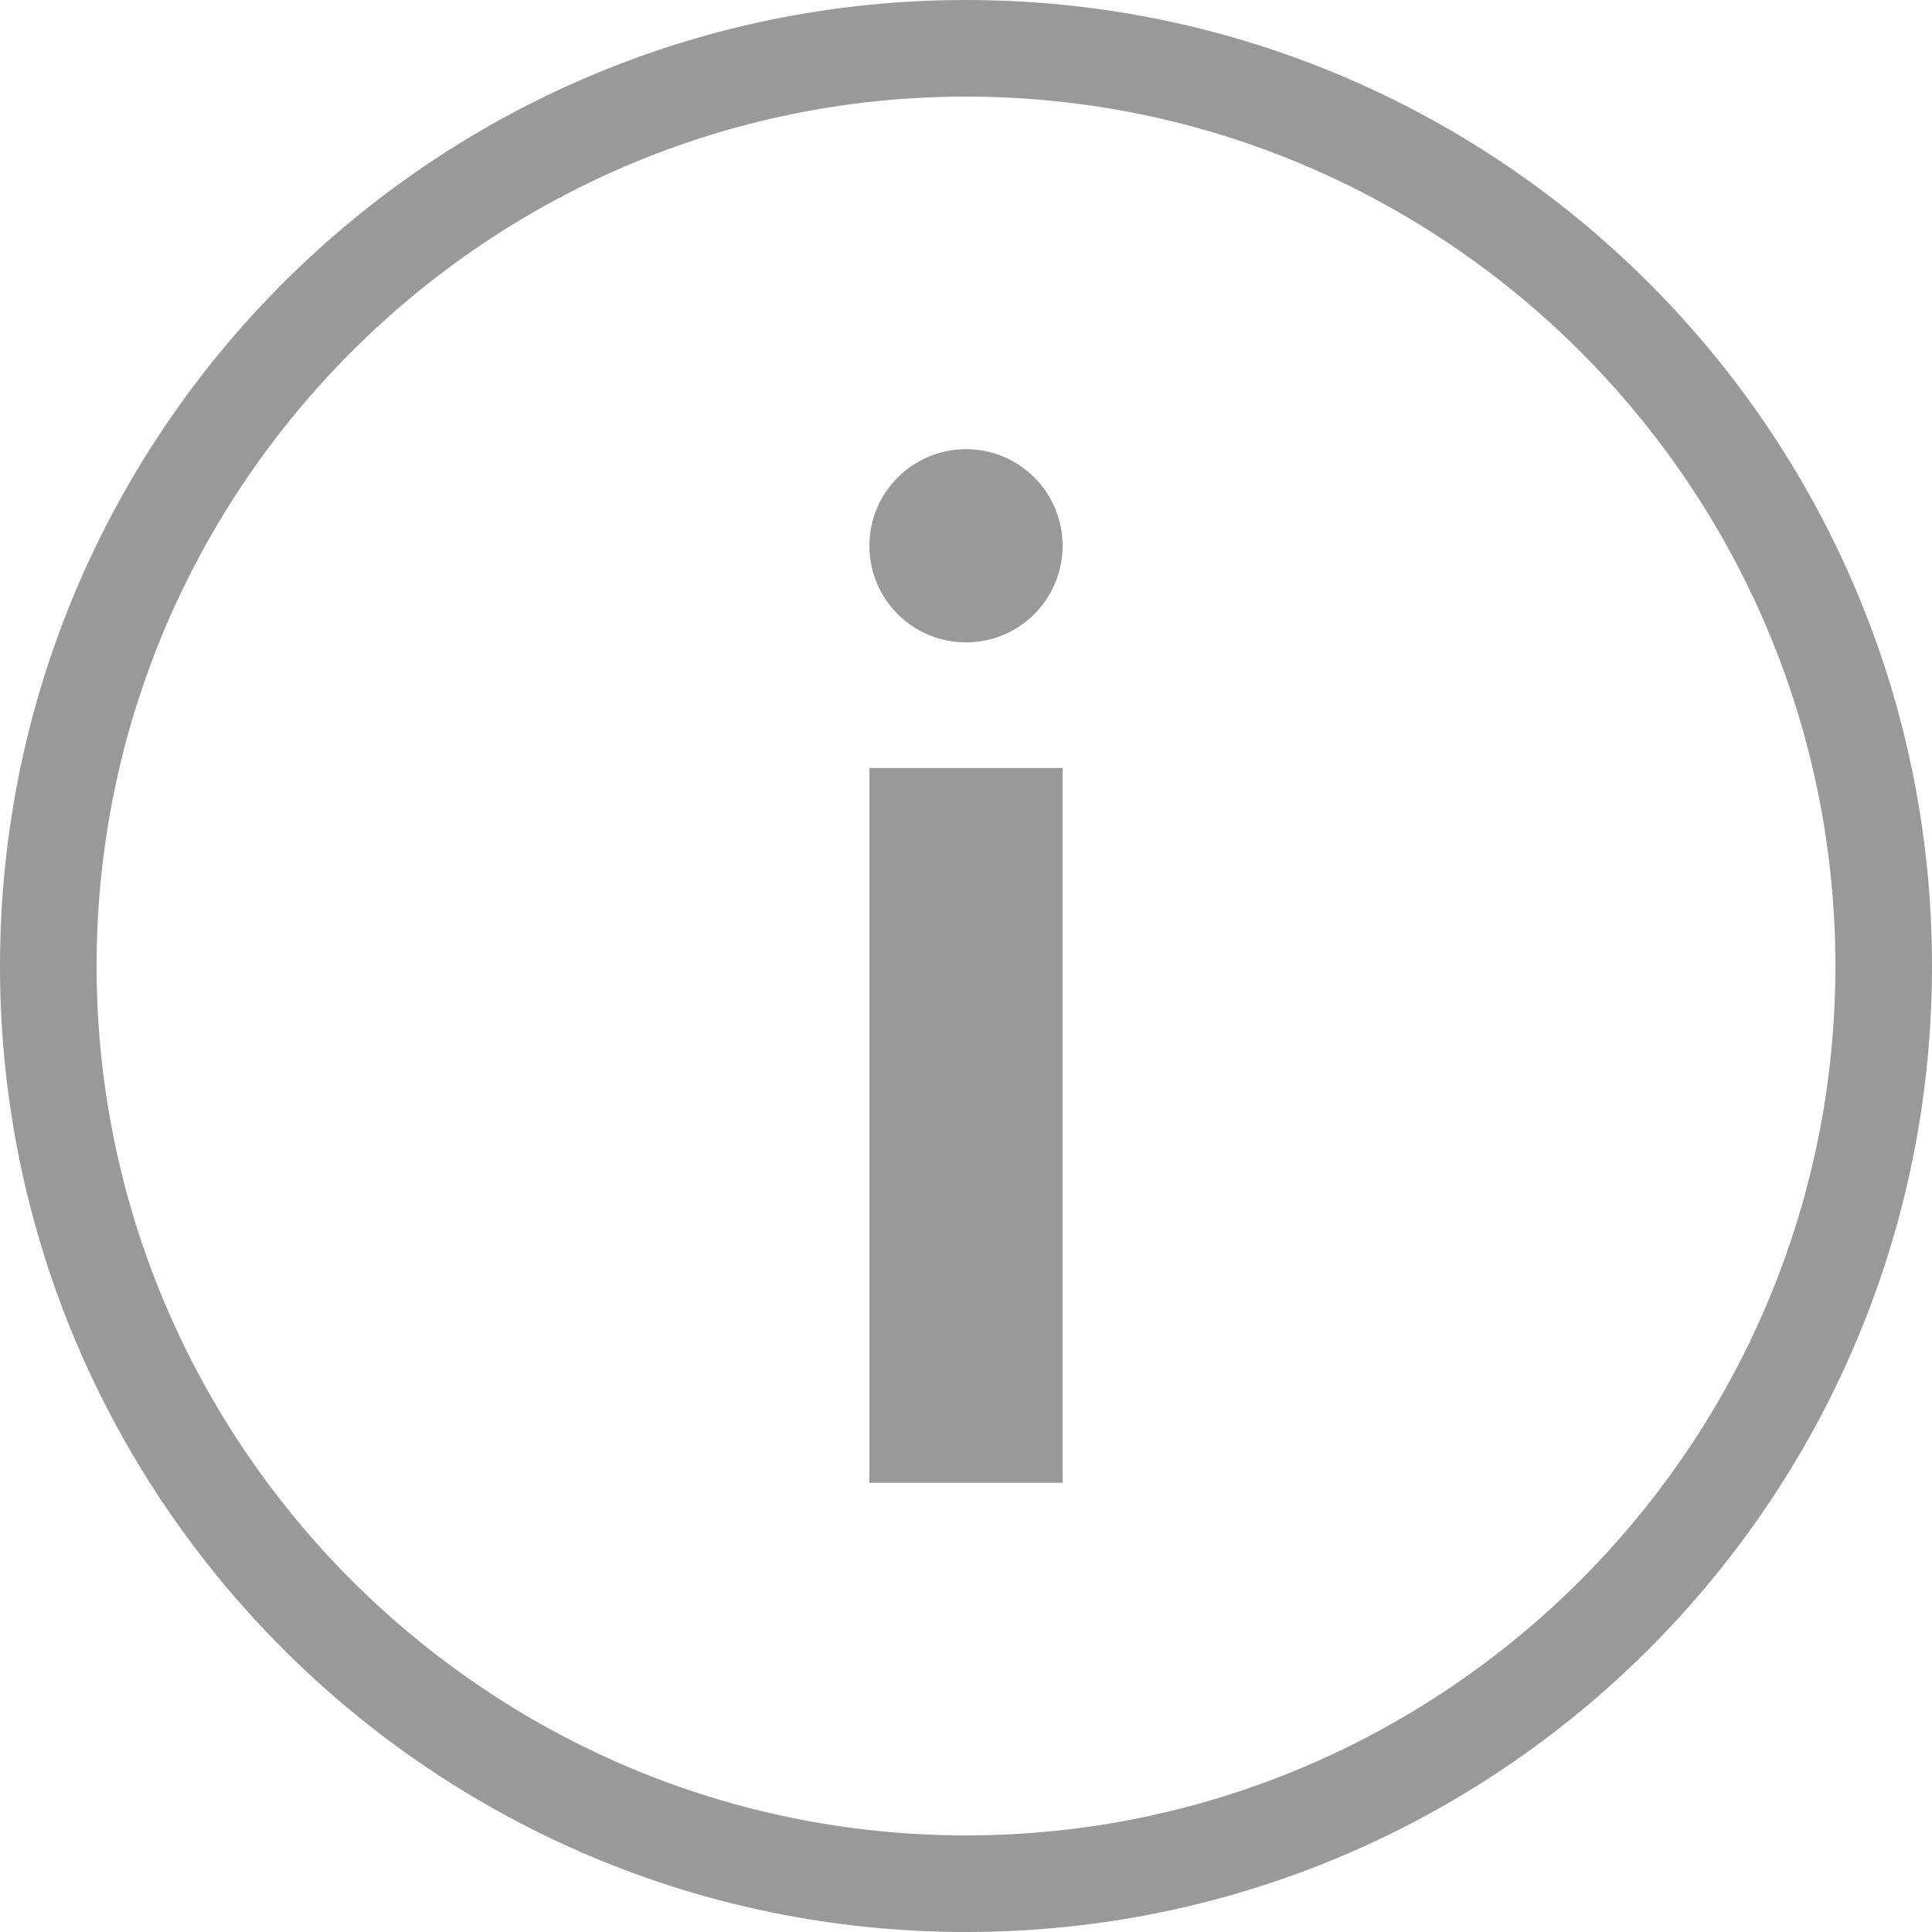 <svg id="レイヤー_1" xmlns="http://www.w3.org/2000/svg" viewBox="0 0 200 200"><style>.st0{fill:#999}</style><circle class="st0" cx="100" cy="56.5" r="10"/><path class="st0" d="M90 79.5h20v74H90z"/><path class="st0" d="M100 10c49.6 0 90 40.4 90 90s-40.4 90-90 90-90-40.4-90-90 40.4-90 90-90m0-10C44.8 0 0 44.8 0 100s44.8 100 100 100 100-44.8 100-100S155.2 0 100 0z"/></svg>